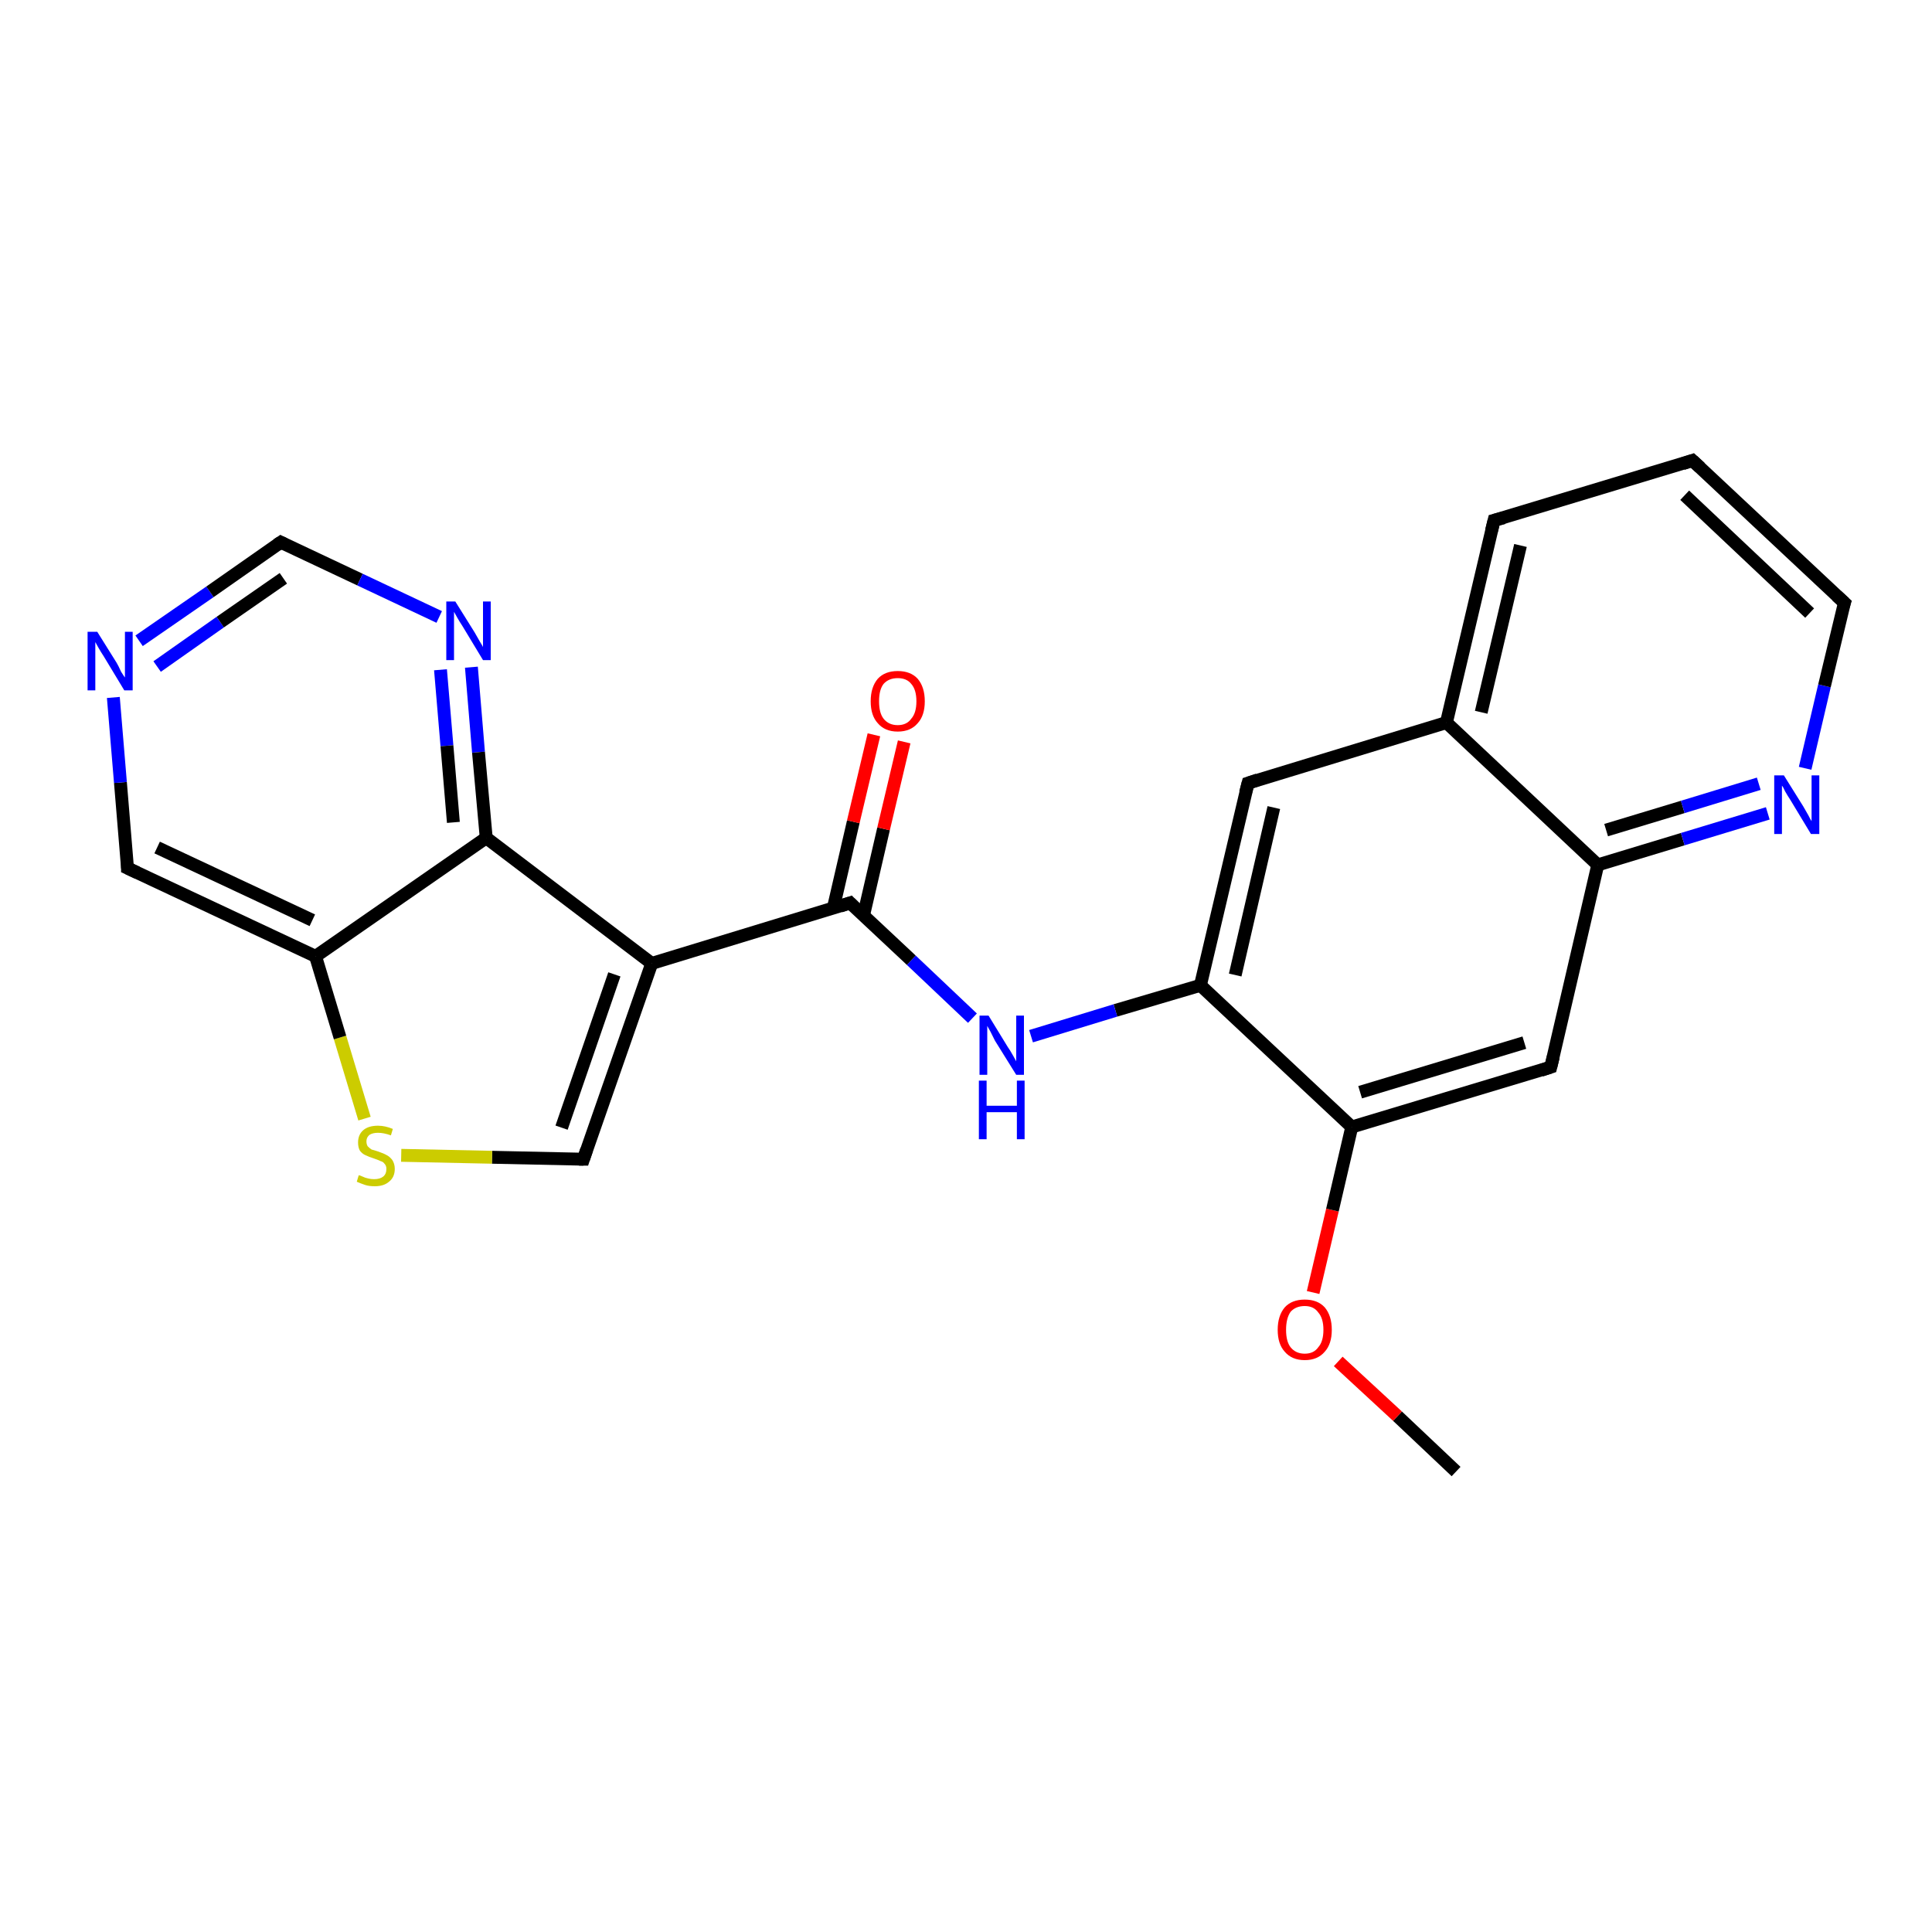 <?xml version='1.0' encoding='iso-8859-1'?>
<svg version='1.1' baseProfile='full'
              xmlns='http://www.w3.org/2000/svg'
                      xmlns:rdkit='http://www.rdkit.org/xml'
                      xmlns:xlink='http://www.w3.org/1999/xlink'
                  xml:space='preserve'
width='300px' height='300px' viewBox='0 0 300 300'>
<!-- END OF HEADER -->
<rect style='opacity:1.0;fill:#FFFFFF;stroke:none' width='300.0' height='300.0' x='0.0' y='0.0'> </rect>
<path class='bond-0 atom-0 atom-1' d='M 226.1,228.5 L 217.0,219.9' style='fill:none;fill-rule:evenodd;stroke:#000000;stroke-width:2.0px;stroke-linecap:butt;stroke-linejoin:miter;stroke-opacity:1' />
<path class='bond-0 atom-0 atom-1' d='M 217.0,219.9 L 207.8,211.4' style='fill:none;fill-rule:evenodd;stroke:#FF0000;stroke-width:2.0px;stroke-linecap:butt;stroke-linejoin:miter;stroke-opacity:1' />
<path class='bond-1 atom-1 atom-2' d='M 203.9,200.7 L 206.9,187.9' style='fill:none;fill-rule:evenodd;stroke:#FF0000;stroke-width:2.0px;stroke-linecap:butt;stroke-linejoin:miter;stroke-opacity:1' />
<path class='bond-1 atom-1 atom-2' d='M 206.9,187.9 L 209.9,175.0' style='fill:none;fill-rule:evenodd;stroke:#000000;stroke-width:2.0px;stroke-linecap:butt;stroke-linejoin:miter;stroke-opacity:1' />
<path class='bond-2 atom-2 atom-3' d='M 209.9,175.0 L 240.8,165.7' style='fill:none;fill-rule:evenodd;stroke:#000000;stroke-width:2.0px;stroke-linecap:butt;stroke-linejoin:miter;stroke-opacity:1' />
<path class='bond-2 atom-2 atom-3' d='M 211.2,169.6 L 236.7,161.9' style='fill:none;fill-rule:evenodd;stroke:#000000;stroke-width:2.0px;stroke-linecap:butt;stroke-linejoin:miter;stroke-opacity:1' />
<path class='bond-3 atom-3 atom-4' d='M 240.8,165.7 L 248.1,134.3' style='fill:none;fill-rule:evenodd;stroke:#000000;stroke-width:2.0px;stroke-linecap:butt;stroke-linejoin:miter;stroke-opacity:1' />
<path class='bond-4 atom-4 atom-5' d='M 248.1,134.3 L 261.3,130.3' style='fill:none;fill-rule:evenodd;stroke:#000000;stroke-width:2.0px;stroke-linecap:butt;stroke-linejoin:miter;stroke-opacity:1' />
<path class='bond-4 atom-4 atom-5' d='M 261.3,130.3 L 274.5,126.3' style='fill:none;fill-rule:evenodd;stroke:#0000FF;stroke-width:2.0px;stroke-linecap:butt;stroke-linejoin:miter;stroke-opacity:1' />
<path class='bond-4 atom-4 atom-5' d='M 249.4,128.9 L 261.3,125.3' style='fill:none;fill-rule:evenodd;stroke:#000000;stroke-width:2.0px;stroke-linecap:butt;stroke-linejoin:miter;stroke-opacity:1' />
<path class='bond-4 atom-4 atom-5' d='M 261.3,125.3 L 273.1,121.7' style='fill:none;fill-rule:evenodd;stroke:#0000FF;stroke-width:2.0px;stroke-linecap:butt;stroke-linejoin:miter;stroke-opacity:1' />
<path class='bond-5 atom-5 atom-6' d='M 280.3,119.3 L 283.3,106.5' style='fill:none;fill-rule:evenodd;stroke:#0000FF;stroke-width:2.0px;stroke-linecap:butt;stroke-linejoin:miter;stroke-opacity:1' />
<path class='bond-5 atom-5 atom-6' d='M 283.3,106.5 L 286.4,93.6' style='fill:none;fill-rule:evenodd;stroke:#000000;stroke-width:2.0px;stroke-linecap:butt;stroke-linejoin:miter;stroke-opacity:1' />
<path class='bond-6 atom-6 atom-7' d='M 286.4,93.6 L 262.8,71.5' style='fill:none;fill-rule:evenodd;stroke:#000000;stroke-width:2.0px;stroke-linecap:butt;stroke-linejoin:miter;stroke-opacity:1' />
<path class='bond-6 atom-6 atom-7' d='M 281.0,95.2 L 261.6,76.9' style='fill:none;fill-rule:evenodd;stroke:#000000;stroke-width:2.0px;stroke-linecap:butt;stroke-linejoin:miter;stroke-opacity:1' />
<path class='bond-7 atom-7 atom-8' d='M 262.8,71.5 L 232.0,80.8' style='fill:none;fill-rule:evenodd;stroke:#000000;stroke-width:2.0px;stroke-linecap:butt;stroke-linejoin:miter;stroke-opacity:1' />
<path class='bond-8 atom-8 atom-9' d='M 232.0,80.8 L 224.6,112.2' style='fill:none;fill-rule:evenodd;stroke:#000000;stroke-width:2.0px;stroke-linecap:butt;stroke-linejoin:miter;stroke-opacity:1' />
<path class='bond-8 atom-8 atom-9' d='M 236.1,84.7 L 230.0,110.6' style='fill:none;fill-rule:evenodd;stroke:#000000;stroke-width:2.0px;stroke-linecap:butt;stroke-linejoin:miter;stroke-opacity:1' />
<path class='bond-9 atom-9 atom-10' d='M 224.6,112.2 L 193.8,121.6' style='fill:none;fill-rule:evenodd;stroke:#000000;stroke-width:2.0px;stroke-linecap:butt;stroke-linejoin:miter;stroke-opacity:1' />
<path class='bond-10 atom-10 atom-11' d='M 193.8,121.6 L 186.4,153.0' style='fill:none;fill-rule:evenodd;stroke:#000000;stroke-width:2.0px;stroke-linecap:butt;stroke-linejoin:miter;stroke-opacity:1' />
<path class='bond-10 atom-10 atom-11' d='M 197.8,125.4 L 191.8,151.4' style='fill:none;fill-rule:evenodd;stroke:#000000;stroke-width:2.0px;stroke-linecap:butt;stroke-linejoin:miter;stroke-opacity:1' />
<path class='bond-11 atom-11 atom-12' d='M 186.4,153.0 L 173.2,156.9' style='fill:none;fill-rule:evenodd;stroke:#000000;stroke-width:2.0px;stroke-linecap:butt;stroke-linejoin:miter;stroke-opacity:1' />
<path class='bond-11 atom-11 atom-12' d='M 173.2,156.9 L 160.1,160.9' style='fill:none;fill-rule:evenodd;stroke:#0000FF;stroke-width:2.0px;stroke-linecap:butt;stroke-linejoin:miter;stroke-opacity:1' />
<path class='bond-12 atom-12 atom-13' d='M 151.0,158.1 L 141.5,149.1' style='fill:none;fill-rule:evenodd;stroke:#0000FF;stroke-width:2.0px;stroke-linecap:butt;stroke-linejoin:miter;stroke-opacity:1' />
<path class='bond-12 atom-12 atom-13' d='M 141.5,149.1 L 132.0,140.2' style='fill:none;fill-rule:evenodd;stroke:#000000;stroke-width:2.0px;stroke-linecap:butt;stroke-linejoin:miter;stroke-opacity:1' />
<path class='bond-13 atom-13 atom-14' d='M 134.1,142.1 L 137.2,128.7' style='fill:none;fill-rule:evenodd;stroke:#000000;stroke-width:2.0px;stroke-linecap:butt;stroke-linejoin:miter;stroke-opacity:1' />
<path class='bond-13 atom-13 atom-14' d='M 137.2,128.7 L 140.4,115.2' style='fill:none;fill-rule:evenodd;stroke:#FF0000;stroke-width:2.0px;stroke-linecap:butt;stroke-linejoin:miter;stroke-opacity:1' />
<path class='bond-13 atom-13 atom-14' d='M 129.4,141.0 L 132.5,127.6' style='fill:none;fill-rule:evenodd;stroke:#000000;stroke-width:2.0px;stroke-linecap:butt;stroke-linejoin:miter;stroke-opacity:1' />
<path class='bond-13 atom-13 atom-14' d='M 132.5,127.6 L 135.7,114.1' style='fill:none;fill-rule:evenodd;stroke:#FF0000;stroke-width:2.0px;stroke-linecap:butt;stroke-linejoin:miter;stroke-opacity:1' />
<path class='bond-14 atom-13 atom-15' d='M 132.0,140.2 L 101.2,149.6' style='fill:none;fill-rule:evenodd;stroke:#000000;stroke-width:2.0px;stroke-linecap:butt;stroke-linejoin:miter;stroke-opacity:1' />
<path class='bond-15 atom-15 atom-16' d='M 101.2,149.6 L 90.6,180.0' style='fill:none;fill-rule:evenodd;stroke:#000000;stroke-width:2.0px;stroke-linecap:butt;stroke-linejoin:miter;stroke-opacity:1' />
<path class='bond-15 atom-15 atom-16' d='M 95.4,151.3 L 87.2,175.1' style='fill:none;fill-rule:evenodd;stroke:#000000;stroke-width:2.0px;stroke-linecap:butt;stroke-linejoin:miter;stroke-opacity:1' />
<path class='bond-16 atom-16 atom-17' d='M 90.6,180.0 L 76.4,179.7' style='fill:none;fill-rule:evenodd;stroke:#000000;stroke-width:2.0px;stroke-linecap:butt;stroke-linejoin:miter;stroke-opacity:1' />
<path class='bond-16 atom-16 atom-17' d='M 76.4,179.7 L 62.3,179.4' style='fill:none;fill-rule:evenodd;stroke:#CCCC00;stroke-width:2.0px;stroke-linecap:butt;stroke-linejoin:miter;stroke-opacity:1' />
<path class='bond-17 atom-17 atom-18' d='M 56.6,173.7 L 52.8,161.1' style='fill:none;fill-rule:evenodd;stroke:#CCCC00;stroke-width:2.0px;stroke-linecap:butt;stroke-linejoin:miter;stroke-opacity:1' />
<path class='bond-17 atom-17 atom-18' d='M 52.8,161.1 L 49.0,148.5' style='fill:none;fill-rule:evenodd;stroke:#000000;stroke-width:2.0px;stroke-linecap:butt;stroke-linejoin:miter;stroke-opacity:1' />
<path class='bond-18 atom-18 atom-19' d='M 49.0,148.5 L 19.8,134.8' style='fill:none;fill-rule:evenodd;stroke:#000000;stroke-width:2.0px;stroke-linecap:butt;stroke-linejoin:miter;stroke-opacity:1' />
<path class='bond-18 atom-18 atom-19' d='M 48.5,142.9 L 24.4,131.6' style='fill:none;fill-rule:evenodd;stroke:#000000;stroke-width:2.0px;stroke-linecap:butt;stroke-linejoin:miter;stroke-opacity:1' />
<path class='bond-19 atom-19 atom-20' d='M 19.8,134.8 L 18.7,121.5' style='fill:none;fill-rule:evenodd;stroke:#000000;stroke-width:2.0px;stroke-linecap:butt;stroke-linejoin:miter;stroke-opacity:1' />
<path class='bond-19 atom-19 atom-20' d='M 18.7,121.5 L 17.6,108.3' style='fill:none;fill-rule:evenodd;stroke:#0000FF;stroke-width:2.0px;stroke-linecap:butt;stroke-linejoin:miter;stroke-opacity:1' />
<path class='bond-20 atom-20 atom-21' d='M 21.6,99.5 L 32.6,91.9' style='fill:none;fill-rule:evenodd;stroke:#0000FF;stroke-width:2.0px;stroke-linecap:butt;stroke-linejoin:miter;stroke-opacity:1' />
<path class='bond-20 atom-20 atom-21' d='M 32.6,91.9 L 43.6,84.2' style='fill:none;fill-rule:evenodd;stroke:#000000;stroke-width:2.0px;stroke-linecap:butt;stroke-linejoin:miter;stroke-opacity:1' />
<path class='bond-20 atom-20 atom-21' d='M 24.4,103.5 L 34.2,96.6' style='fill:none;fill-rule:evenodd;stroke:#0000FF;stroke-width:2.0px;stroke-linecap:butt;stroke-linejoin:miter;stroke-opacity:1' />
<path class='bond-20 atom-20 atom-21' d='M 34.2,96.6 L 44.0,89.8' style='fill:none;fill-rule:evenodd;stroke:#000000;stroke-width:2.0px;stroke-linecap:butt;stroke-linejoin:miter;stroke-opacity:1' />
<path class='bond-21 atom-21 atom-22' d='M 43.6,84.2 L 55.9,90.0' style='fill:none;fill-rule:evenodd;stroke:#000000;stroke-width:2.0px;stroke-linecap:butt;stroke-linejoin:miter;stroke-opacity:1' />
<path class='bond-21 atom-21 atom-22' d='M 55.9,90.0 L 68.2,95.8' style='fill:none;fill-rule:evenodd;stroke:#0000FF;stroke-width:2.0px;stroke-linecap:butt;stroke-linejoin:miter;stroke-opacity:1' />
<path class='bond-22 atom-22 atom-23' d='M 73.2,103.6 L 74.3,116.8' style='fill:none;fill-rule:evenodd;stroke:#0000FF;stroke-width:2.0px;stroke-linecap:butt;stroke-linejoin:miter;stroke-opacity:1' />
<path class='bond-22 atom-22 atom-23' d='M 74.3,116.8 L 75.5,130.1' style='fill:none;fill-rule:evenodd;stroke:#000000;stroke-width:2.0px;stroke-linecap:butt;stroke-linejoin:miter;stroke-opacity:1' />
<path class='bond-22 atom-22 atom-23' d='M 68.4,104.0 L 69.4,115.8' style='fill:none;fill-rule:evenodd;stroke:#0000FF;stroke-width:2.0px;stroke-linecap:butt;stroke-linejoin:miter;stroke-opacity:1' />
<path class='bond-22 atom-22 atom-23' d='M 69.4,115.8 L 70.4,127.7' style='fill:none;fill-rule:evenodd;stroke:#000000;stroke-width:2.0px;stroke-linecap:butt;stroke-linejoin:miter;stroke-opacity:1' />
<path class='bond-23 atom-11 atom-2' d='M 186.4,153.0 L 209.9,175.0' style='fill:none;fill-rule:evenodd;stroke:#000000;stroke-width:2.0px;stroke-linecap:butt;stroke-linejoin:miter;stroke-opacity:1' />
<path class='bond-24 atom-23 atom-15' d='M 75.5,130.1 L 101.2,149.6' style='fill:none;fill-rule:evenodd;stroke:#000000;stroke-width:2.0px;stroke-linecap:butt;stroke-linejoin:miter;stroke-opacity:1' />
<path class='bond-25 atom-9 atom-4' d='M 224.6,112.2 L 248.1,134.3' style='fill:none;fill-rule:evenodd;stroke:#000000;stroke-width:2.0px;stroke-linecap:butt;stroke-linejoin:miter;stroke-opacity:1' />
<path class='bond-26 atom-23 atom-18' d='M 75.5,130.1 L 49.0,148.5' style='fill:none;fill-rule:evenodd;stroke:#000000;stroke-width:2.0px;stroke-linecap:butt;stroke-linejoin:miter;stroke-opacity:1' />
<path d='M 239.3,166.2 L 240.8,165.7 L 241.2,164.1' style='fill:none;stroke:#000000;stroke-width:2.0px;stroke-linecap:butt;stroke-linejoin:miter;stroke-opacity:1;' />
<path d='M 286.2,94.2 L 286.4,93.6 L 285.2,92.5' style='fill:none;stroke:#000000;stroke-width:2.0px;stroke-linecap:butt;stroke-linejoin:miter;stroke-opacity:1;' />
<path d='M 264.0,72.6 L 262.8,71.5 L 261.3,72.0' style='fill:none;stroke:#000000;stroke-width:2.0px;stroke-linecap:butt;stroke-linejoin:miter;stroke-opacity:1;' />
<path d='M 233.5,80.4 L 232.0,80.8 L 231.6,82.4' style='fill:none;stroke:#000000;stroke-width:2.0px;stroke-linecap:butt;stroke-linejoin:miter;stroke-opacity:1;' />
<path d='M 195.3,121.1 L 193.8,121.6 L 193.4,123.1' style='fill:none;stroke:#000000;stroke-width:2.0px;stroke-linecap:butt;stroke-linejoin:miter;stroke-opacity:1;' />
<path d='M 132.5,140.7 L 132.0,140.2 L 130.5,140.7' style='fill:none;stroke:#000000;stroke-width:2.0px;stroke-linecap:butt;stroke-linejoin:miter;stroke-opacity:1;' />
<path d='M 91.1,178.5 L 90.6,180.0 L 89.9,180.0' style='fill:none;stroke:#000000;stroke-width:2.0px;stroke-linecap:butt;stroke-linejoin:miter;stroke-opacity:1;' />
<path d='M 21.3,135.5 L 19.8,134.8 L 19.8,134.1' style='fill:none;stroke:#000000;stroke-width:2.0px;stroke-linecap:butt;stroke-linejoin:miter;stroke-opacity:1;' />
<path d='M 43.0,84.6 L 43.6,84.2 L 44.2,84.5' style='fill:none;stroke:#000000;stroke-width:2.0px;stroke-linecap:butt;stroke-linejoin:miter;stroke-opacity:1;' />
<path class='atom-1' d='M 198.4 206.5
Q 198.4 204.3, 199.5 203.0
Q 200.6 201.8, 202.6 201.8
Q 204.6 201.8, 205.7 203.0
Q 206.8 204.3, 206.8 206.5
Q 206.8 208.7, 205.7 209.9
Q 204.6 211.2, 202.6 211.2
Q 200.6 211.2, 199.5 209.9
Q 198.4 208.7, 198.4 206.5
M 202.6 210.2
Q 204.0 210.2, 204.7 209.2
Q 205.5 208.3, 205.5 206.5
Q 205.5 204.7, 204.7 203.8
Q 204.0 202.8, 202.6 202.8
Q 201.2 202.8, 200.4 203.7
Q 199.7 204.7, 199.7 206.5
Q 199.7 208.3, 200.4 209.2
Q 201.2 210.2, 202.6 210.2
' fill='#FF0000'/>
<path class='atom-5' d='M 277.0 120.4
L 280.0 125.2
Q 280.3 125.7, 280.8 126.6
Q 281.2 127.4, 281.3 127.5
L 281.3 120.4
L 282.5 120.4
L 282.5 129.5
L 281.2 129.5
L 278.0 124.2
Q 277.6 123.6, 277.2 122.9
Q 276.9 122.2, 276.7 122.0
L 276.7 129.5
L 275.5 129.5
L 275.5 120.4
L 277.0 120.4
' fill='#0000FF'/>
<path class='atom-12' d='M 153.5 157.7
L 156.5 162.6
Q 156.8 163.0, 157.3 163.9
Q 157.8 164.8, 157.8 164.8
L 157.8 157.7
L 159.0 157.7
L 159.0 166.9
L 157.8 166.9
L 154.5 161.6
Q 154.2 161.0, 153.8 160.2
Q 153.4 159.5, 153.3 159.3
L 153.3 166.9
L 152.1 166.9
L 152.1 157.7
L 153.5 157.7
' fill='#0000FF'/>
<path class='atom-12' d='M 152.0 167.8
L 153.2 167.8
L 153.2 171.7
L 157.9 171.7
L 157.9 167.8
L 159.1 167.8
L 159.1 176.9
L 157.9 176.9
L 157.9 172.7
L 153.2 172.7
L 153.2 176.9
L 152.0 176.9
L 152.0 167.8
' fill='#0000FF'/>
<path class='atom-14' d='M 135.2 108.9
Q 135.2 106.7, 136.3 105.4
Q 137.4 104.2, 139.4 104.2
Q 141.4 104.2, 142.5 105.4
Q 143.6 106.7, 143.6 108.9
Q 143.6 111.1, 142.5 112.3
Q 141.4 113.6, 139.4 113.6
Q 137.4 113.6, 136.3 112.3
Q 135.2 111.1, 135.2 108.9
M 139.4 112.6
Q 140.8 112.6, 141.5 111.6
Q 142.3 110.7, 142.3 108.9
Q 142.3 107.1, 141.5 106.2
Q 140.8 105.3, 139.4 105.3
Q 138.0 105.3, 137.2 106.2
Q 136.5 107.1, 136.5 108.9
Q 136.5 110.7, 137.2 111.6
Q 138.0 112.6, 139.4 112.6
' fill='#FF0000'/>
<path class='atom-17' d='M 55.7 182.5
Q 55.9 182.5, 56.3 182.7
Q 56.7 182.9, 57.2 183.0
Q 57.6 183.1, 58.1 183.1
Q 59.0 183.1, 59.5 182.7
Q 60.0 182.3, 60.0 181.5
Q 60.0 181.0, 59.7 180.7
Q 59.5 180.4, 59.1 180.3
Q 58.7 180.1, 58.1 179.9
Q 57.2 179.6, 56.8 179.4
Q 56.3 179.2, 55.9 178.7
Q 55.6 178.2, 55.6 177.4
Q 55.6 176.2, 56.4 175.5
Q 57.2 174.8, 58.7 174.8
Q 59.8 174.8, 61.0 175.3
L 60.7 176.3
Q 59.6 175.9, 58.7 175.9
Q 57.9 175.9, 57.4 176.2
Q 56.9 176.6, 56.9 177.2
Q 56.9 177.7, 57.1 178.0
Q 57.4 178.3, 57.7 178.5
Q 58.1 178.6, 58.7 178.8
Q 59.6 179.1, 60.1 179.4
Q 60.5 179.6, 60.9 180.1
Q 61.3 180.7, 61.3 181.5
Q 61.3 182.8, 60.4 183.5
Q 59.6 184.2, 58.2 184.2
Q 57.3 184.2, 56.7 184.0
Q 56.1 183.8, 55.4 183.5
L 55.7 182.5
' fill='#CCCC00'/>
<path class='atom-20' d='M 15.1 98.1
L 18.1 102.9
Q 18.4 103.4, 18.8 104.3
Q 19.3 105.1, 19.4 105.2
L 19.4 98.1
L 20.6 98.1
L 20.6 107.2
L 19.3 107.2
L 16.1 101.9
Q 15.7 101.3, 15.3 100.6
Q 14.9 99.9, 14.8 99.7
L 14.8 107.2
L 13.6 107.2
L 13.6 98.1
L 15.1 98.1
' fill='#0000FF'/>
<path class='atom-22' d='M 70.7 93.4
L 73.7 98.2
Q 74.0 98.7, 74.5 99.6
Q 75.0 100.4, 75.0 100.5
L 75.0 93.4
L 76.2 93.4
L 76.2 102.5
L 75.0 102.5
L 71.8 97.2
Q 71.4 96.6, 71.0 95.9
Q 70.6 95.2, 70.5 95.0
L 70.5 102.5
L 69.3 102.5
L 69.3 93.4
L 70.7 93.4
' fill='#0000FF'/>
</svg>
